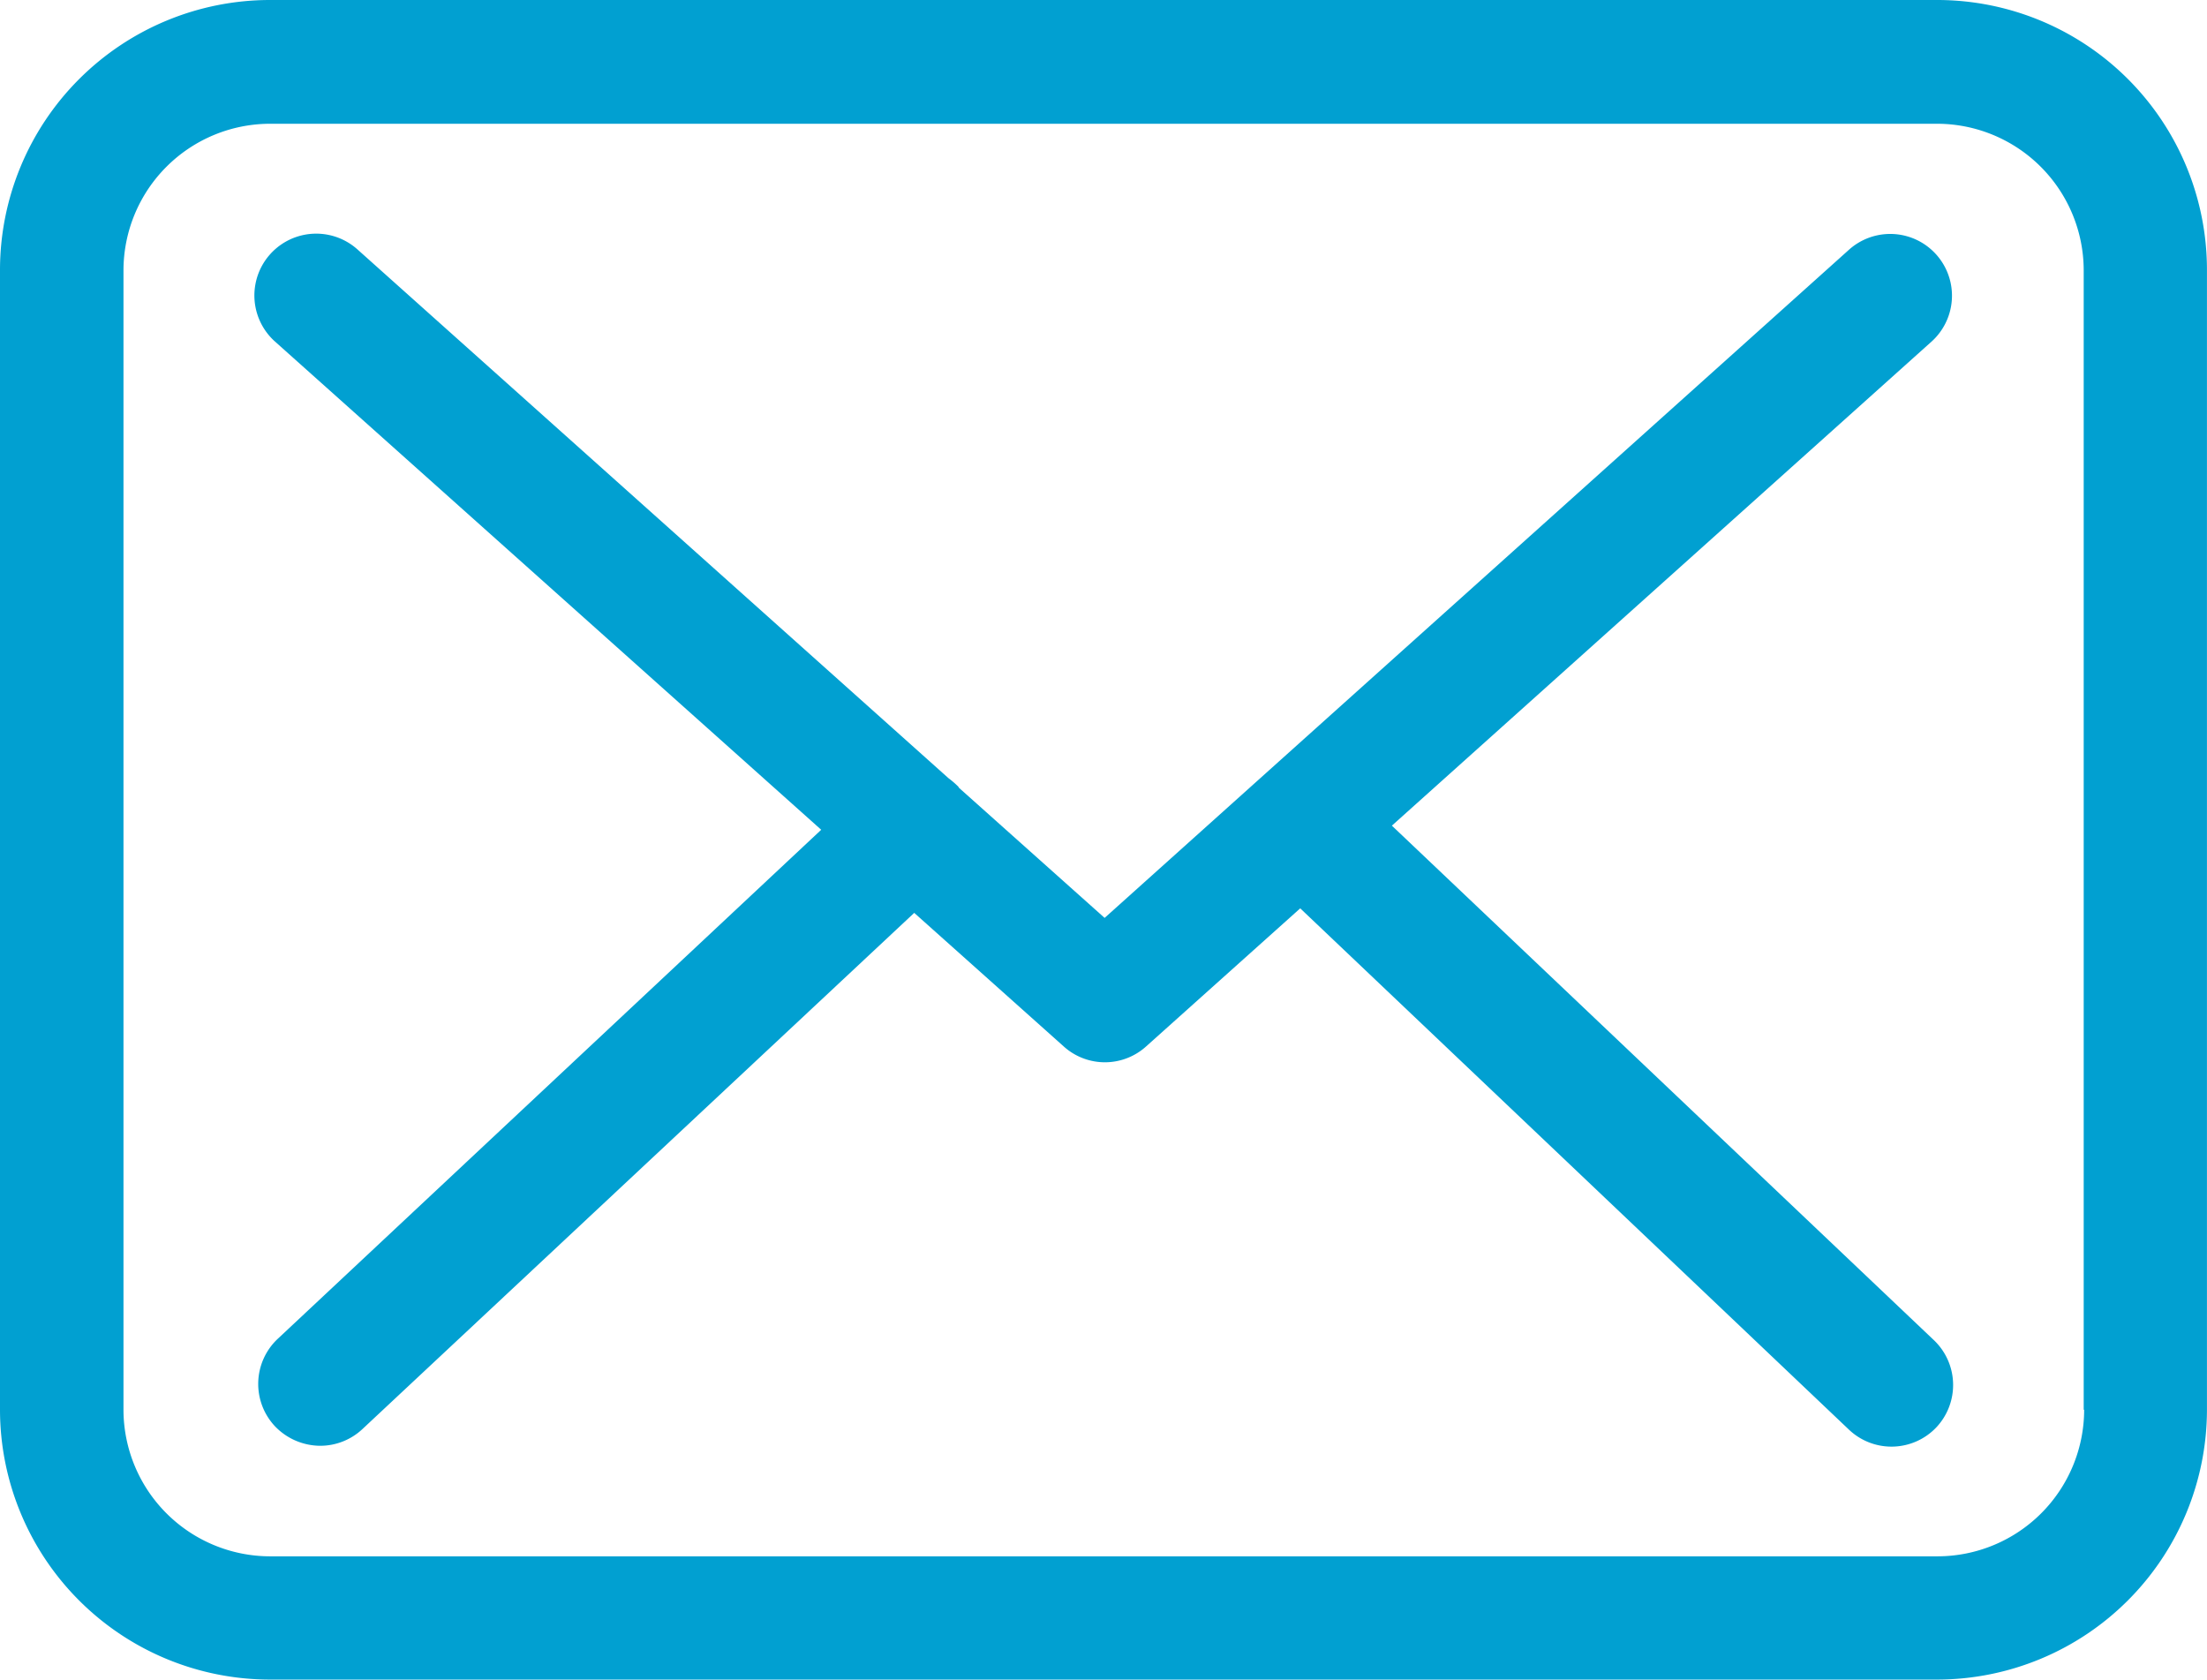 <svg xmlns="http://www.w3.org/2000/svg" width="48.257" height="36.725" viewBox="0 0 48.257 36.725">
  <g id="Group_13" data-name="Group 13" transform="translate(-860.521 -47)">
    <g id="envelope" transform="translate(643 -176.288)">
      <g id="Group_9" data-name="Group 9" transform="translate(217.521 165.538)">
        <path id="Path_5" data-name="Path 5" d="M42.366,57.75H5.9a5.906,5.906,0,0,0-5.9,5.9V88.574a5.906,5.906,0,0,0,5.9,5.9H42.356a5.906,5.906,0,0,0,5.9-5.9V63.661A5.9,5.9,0,0,0,42.366,57.75Zm3.205,30.824a3.209,3.209,0,0,1-3.205,3.205H5.9A3.209,3.209,0,0,1,2.7,88.574V63.661A3.209,3.209,0,0,1,5.9,60.456H42.356a3.209,3.209,0,0,1,3.205,3.205V88.574Z" fill="#01a0d1"/>
        <path id="Path_6" data-name="Path 6" d="M80.62,121.848l11.8-10.584a1.35,1.35,0,0,0-1.807-2.007L74.339,123.865l-3.175-2.836c-.01-.01-.02-.02-.02-.03a2,2,0,0,0-.22-.19L58,109.247a1.351,1.351,0,0,0-1.8,2.017l11.942,10.674L56.256,133.071a1.353,1.353,0,0,0-.06,1.907,1.379,1.379,0,0,0,.989.429,1.351,1.351,0,0,0,.919-.359l12.072-11.293,3.275,2.926a1.344,1.344,0,0,0,1.8-.01l3.365-3.015,12,11.4a1.351,1.351,0,0,0,1.907-.05,1.353,1.353,0,0,0-.05-1.907Z" transform="translate(-50.186 -46.045)" fill="#01a0d1"/>
      </g>
    </g>
  </g>
</svg>
